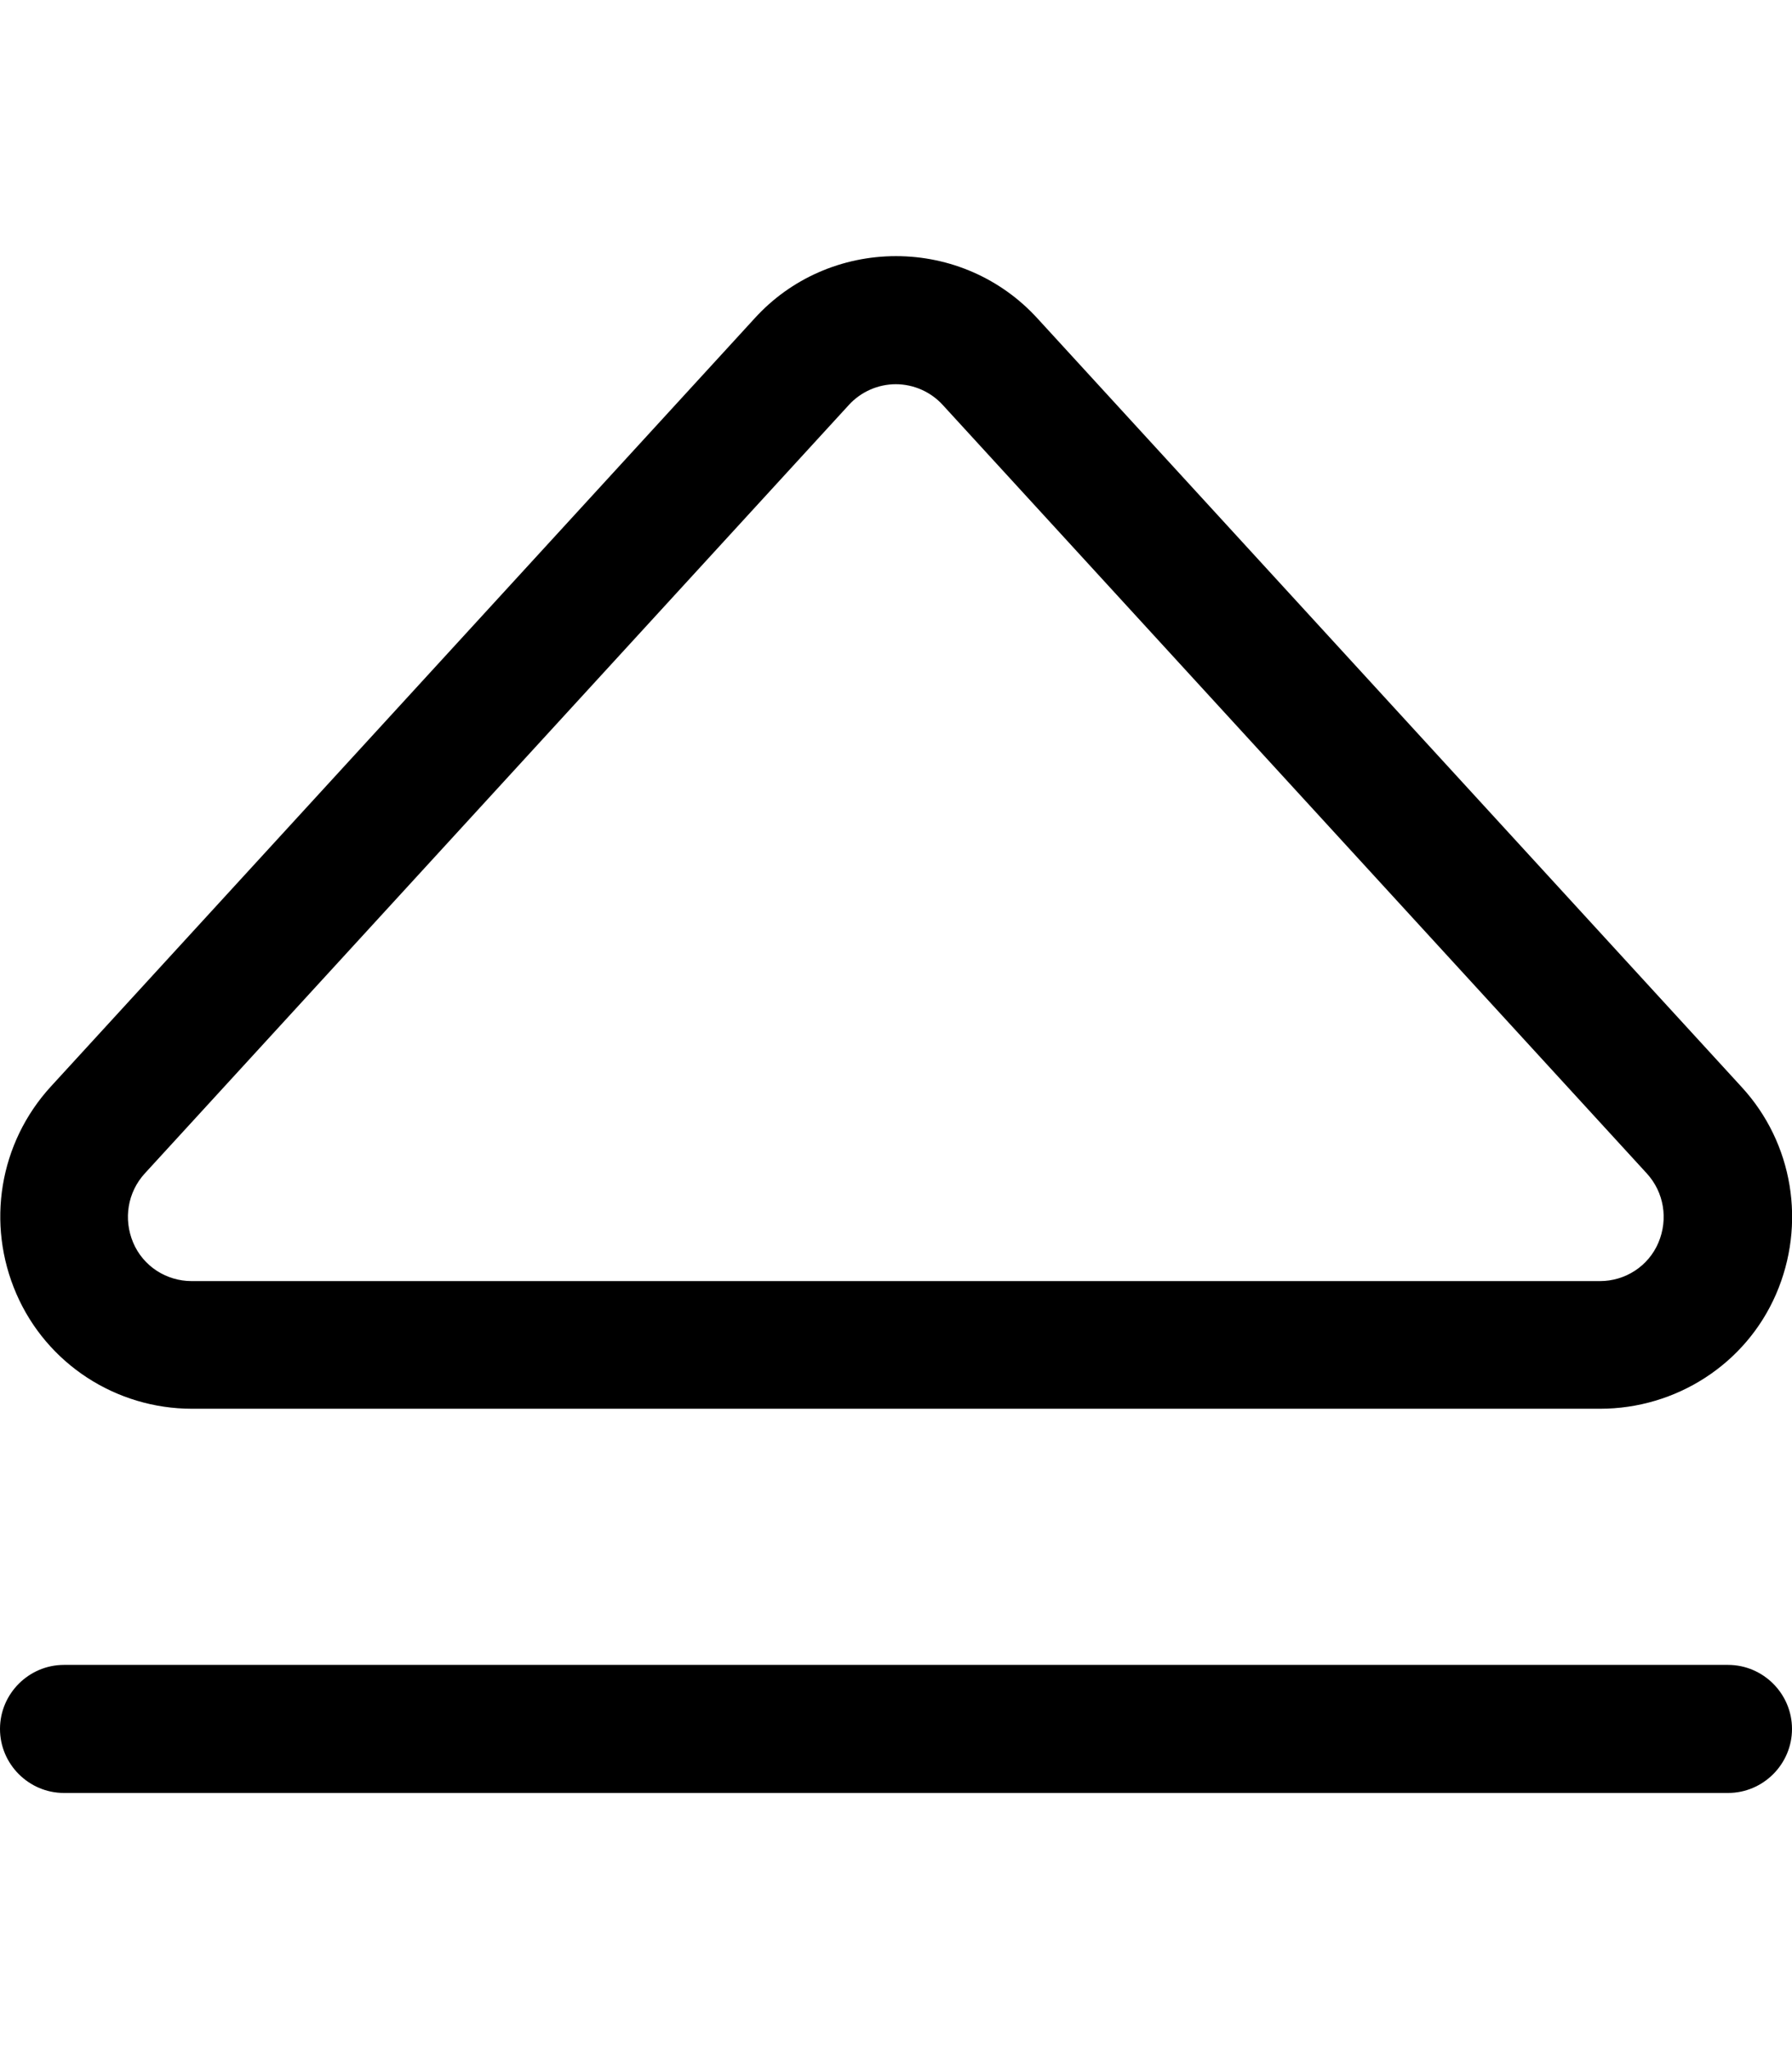 <svg xmlns="http://www.w3.org/2000/svg" viewBox="0 0 448 512"><!--! Font Awesome Pro 6.5.2 by @fontawesome - https://fontawesome.com License - https://fontawesome.com/license (Commercial License) Copyright 2024 Fonticons, Inc. --><path d="M224 96c-4.5 0-8.8 1.9-11.8 5.2l-176 192c-4.3 4.7-5.4 11.4-2.9 17.3s8.3 9.6 14.6 9.6H400c6.3 0 12.1-3.7 14.6-9.6s1.4-12.6-2.9-17.3l-176-192c-3-3.3-7.3-5.2-11.8-5.2zm0-32c13.5 0 26.3 5.6 35.4 15.6l176 192c12.9 14 16.2 34.3 8.6 51.8S419 352 400 352H48c-19 0-36.3-11.2-43.9-28.7s-4.3-37.7 8.6-51.8l176-192C197.7 69.6 210.5 64 224 64zM16 416H432c8.8 0 16 7.2 16 16s-7.2 16-16 16H16c-8.8 0-16-7.2-16-16s7.2-16 16-16z"/></svg>